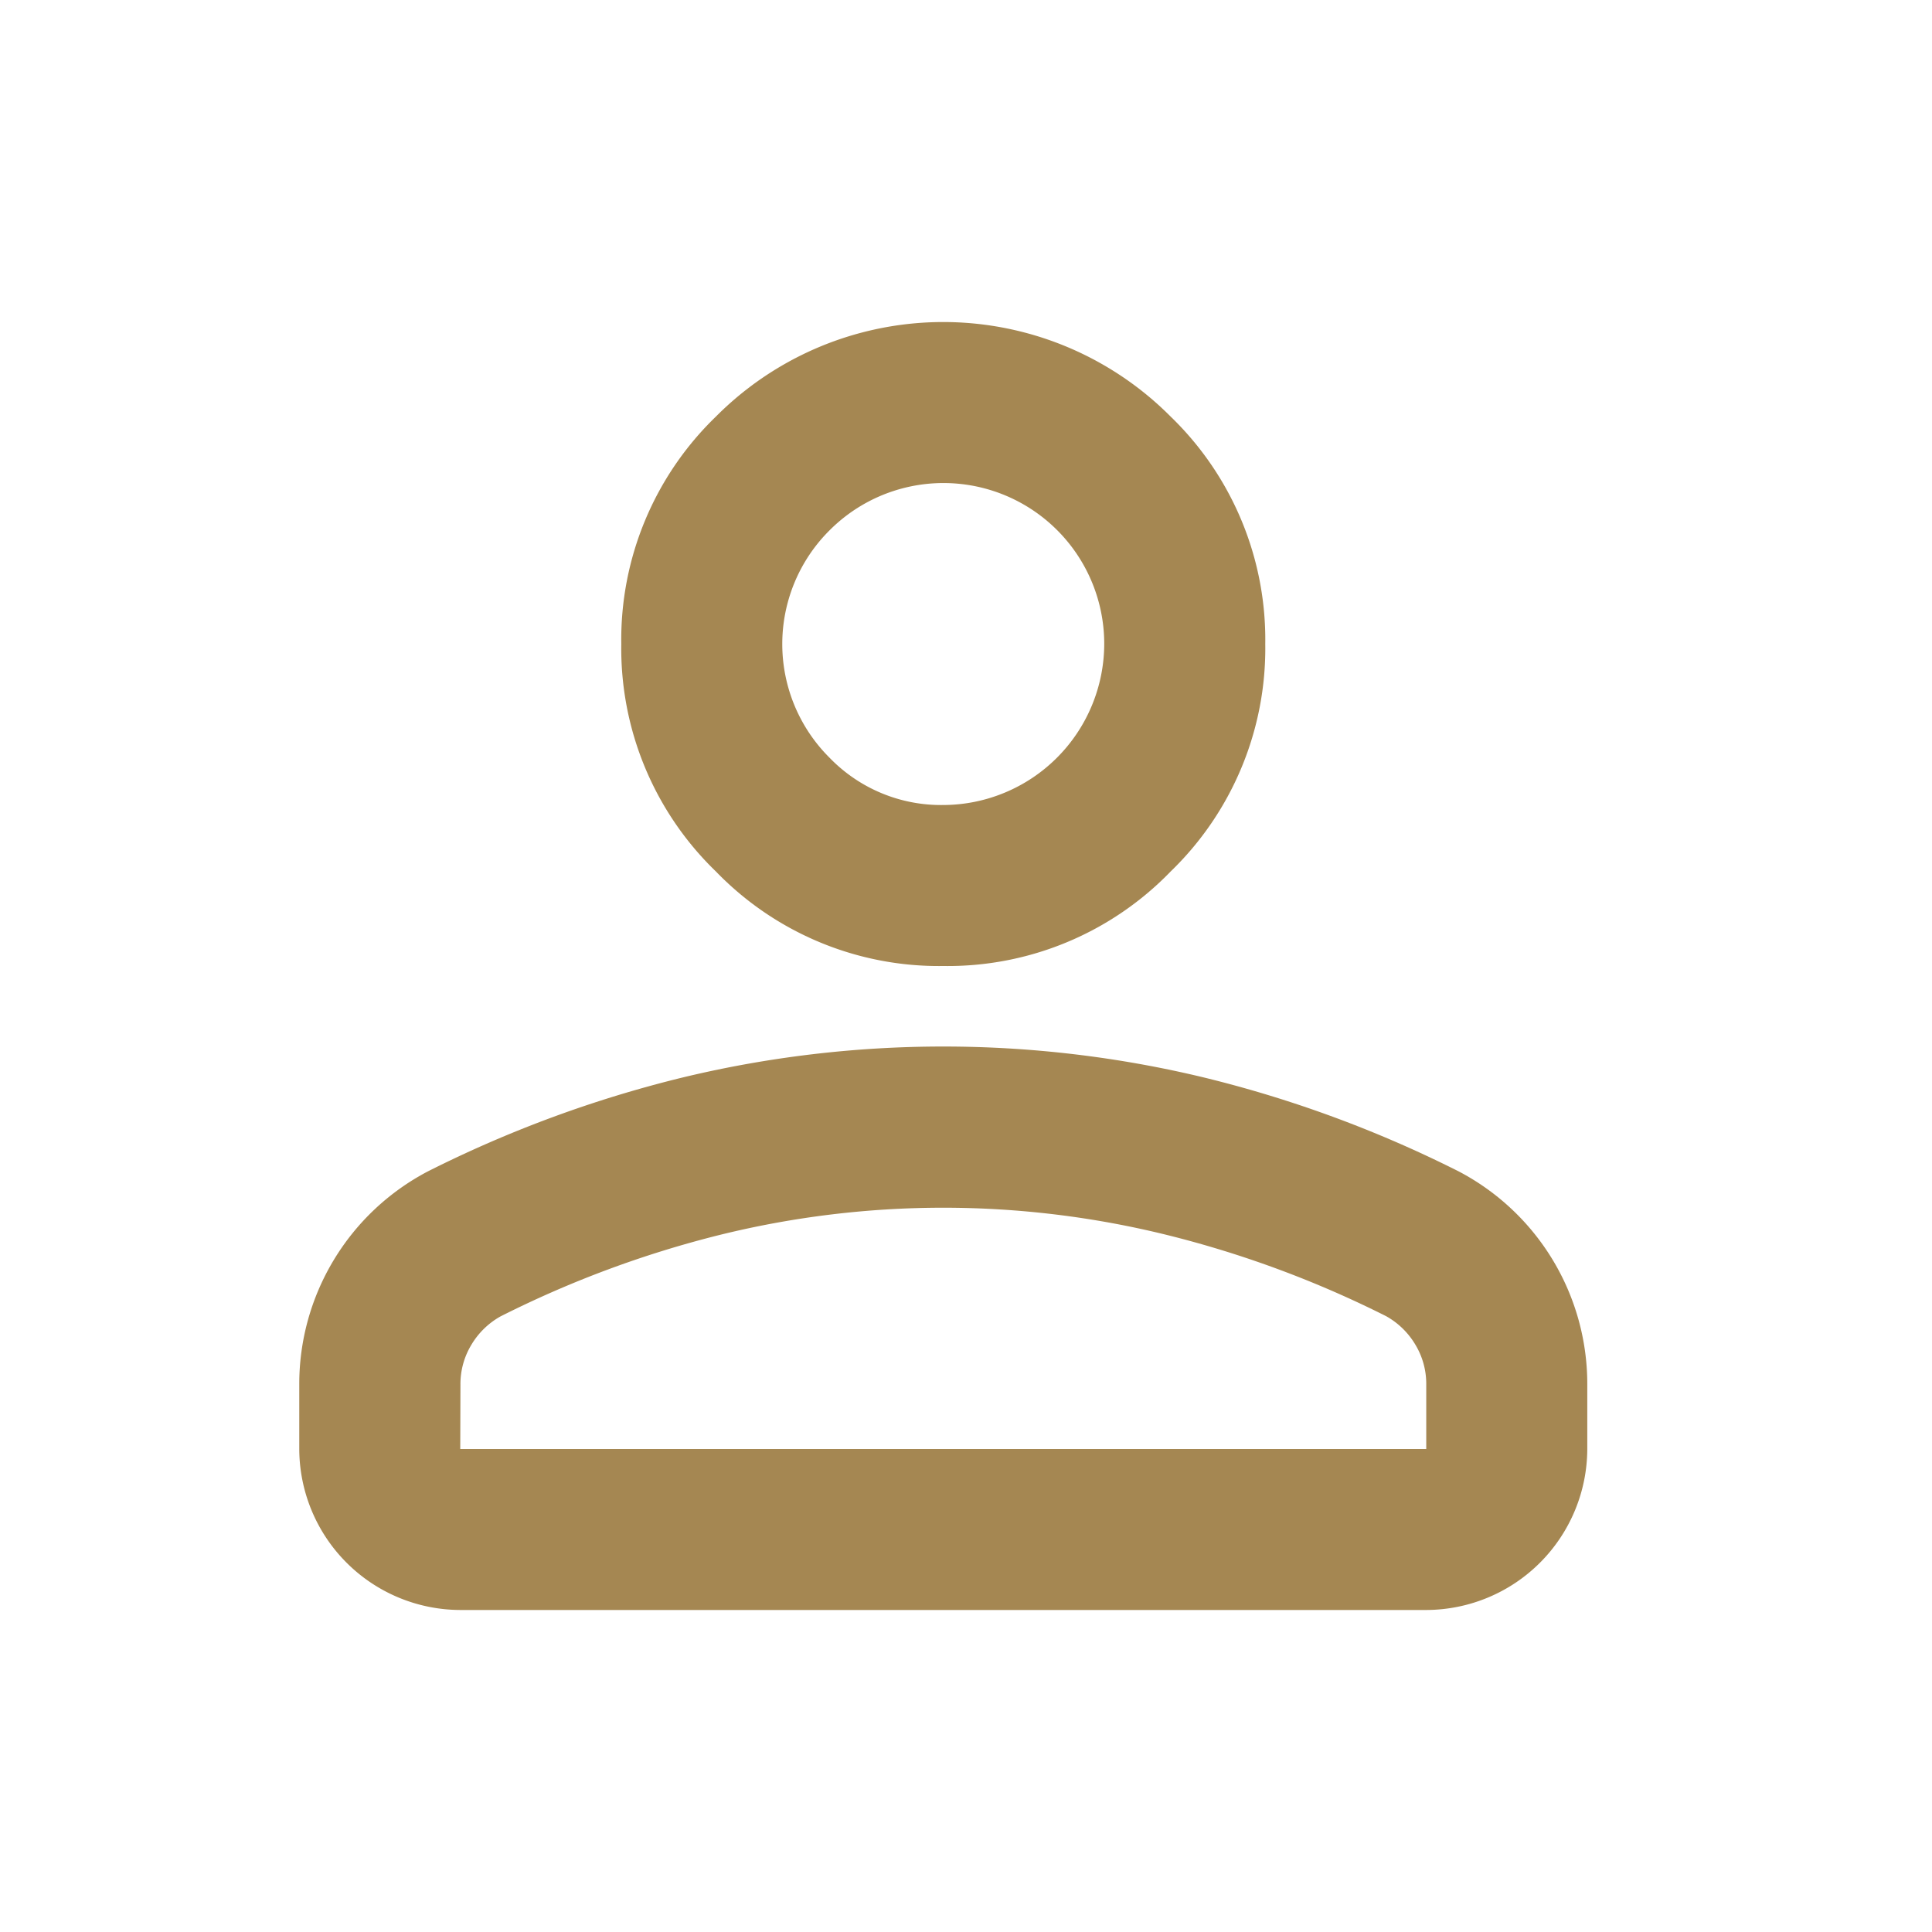 <svg xmlns="http://www.w3.org/2000/svg" xmlns:xlink="http://www.w3.org/1999/xlink" width="40" height="40" viewBox="0 0 40 40"><defs><clipPath id="clip-path"><rect id="Rectangle_200" data-name="Rectangle 200" width="40" height="40" transform="translate(0.471)" fill="#a58752"/></clipPath></defs><g id="ico_mega_menu_02" transform="translate(-0.471)"><g id="Group_375" data-name="Group 375" clip-path="url(#clip-path)"><path id="Path_90" data-name="Path 90" d="M21.333,21.333a6.419,6.419,0,0,1-4.708-1.958,6.419,6.419,0,0,1-1.958-4.708,6.419,6.419,0,0,1,1.958-4.708,6.639,6.639,0,0,1,9.417,0A6.419,6.419,0,0,1,28,14.667a6.419,6.419,0,0,1-1.958,4.708,6.419,6.419,0,0,1-4.708,1.958M8,31.333V30a4.97,4.97,0,0,1,2.667-4.417,24.785,24.785,0,0,1,5.25-1.937,23.038,23.038,0,0,1,10.833,0A24.785,24.785,0,0,1,32,25.583,4.97,4.97,0,0,1,34.667,30v1.333a3.343,3.343,0,0,1-3.333,3.333h-20A3.343,3.343,0,0,1,8,31.333m3.333,0h20V30a1.569,1.569,0,0,0-.229-.833,1.622,1.622,0,0,0-.6-.583A21.732,21.732,0,0,0,25.958,26.9a19.3,19.3,0,0,0-9.25,0,21.732,21.732,0,0,0-4.542,1.688,1.622,1.622,0,0,0-.6.583,1.569,1.569,0,0,0-.229.833ZM21.333,18a3.343,3.343,0,0,0,3.333-3.333,3.329,3.329,0,0,0-5.687-2.354,3.32,3.32,0,0,0,0,4.708A3.21,3.21,0,0,0,21.333,18" transform="translate(-1.333 -1.333)" fill="#a58752"/></g></g></svg>